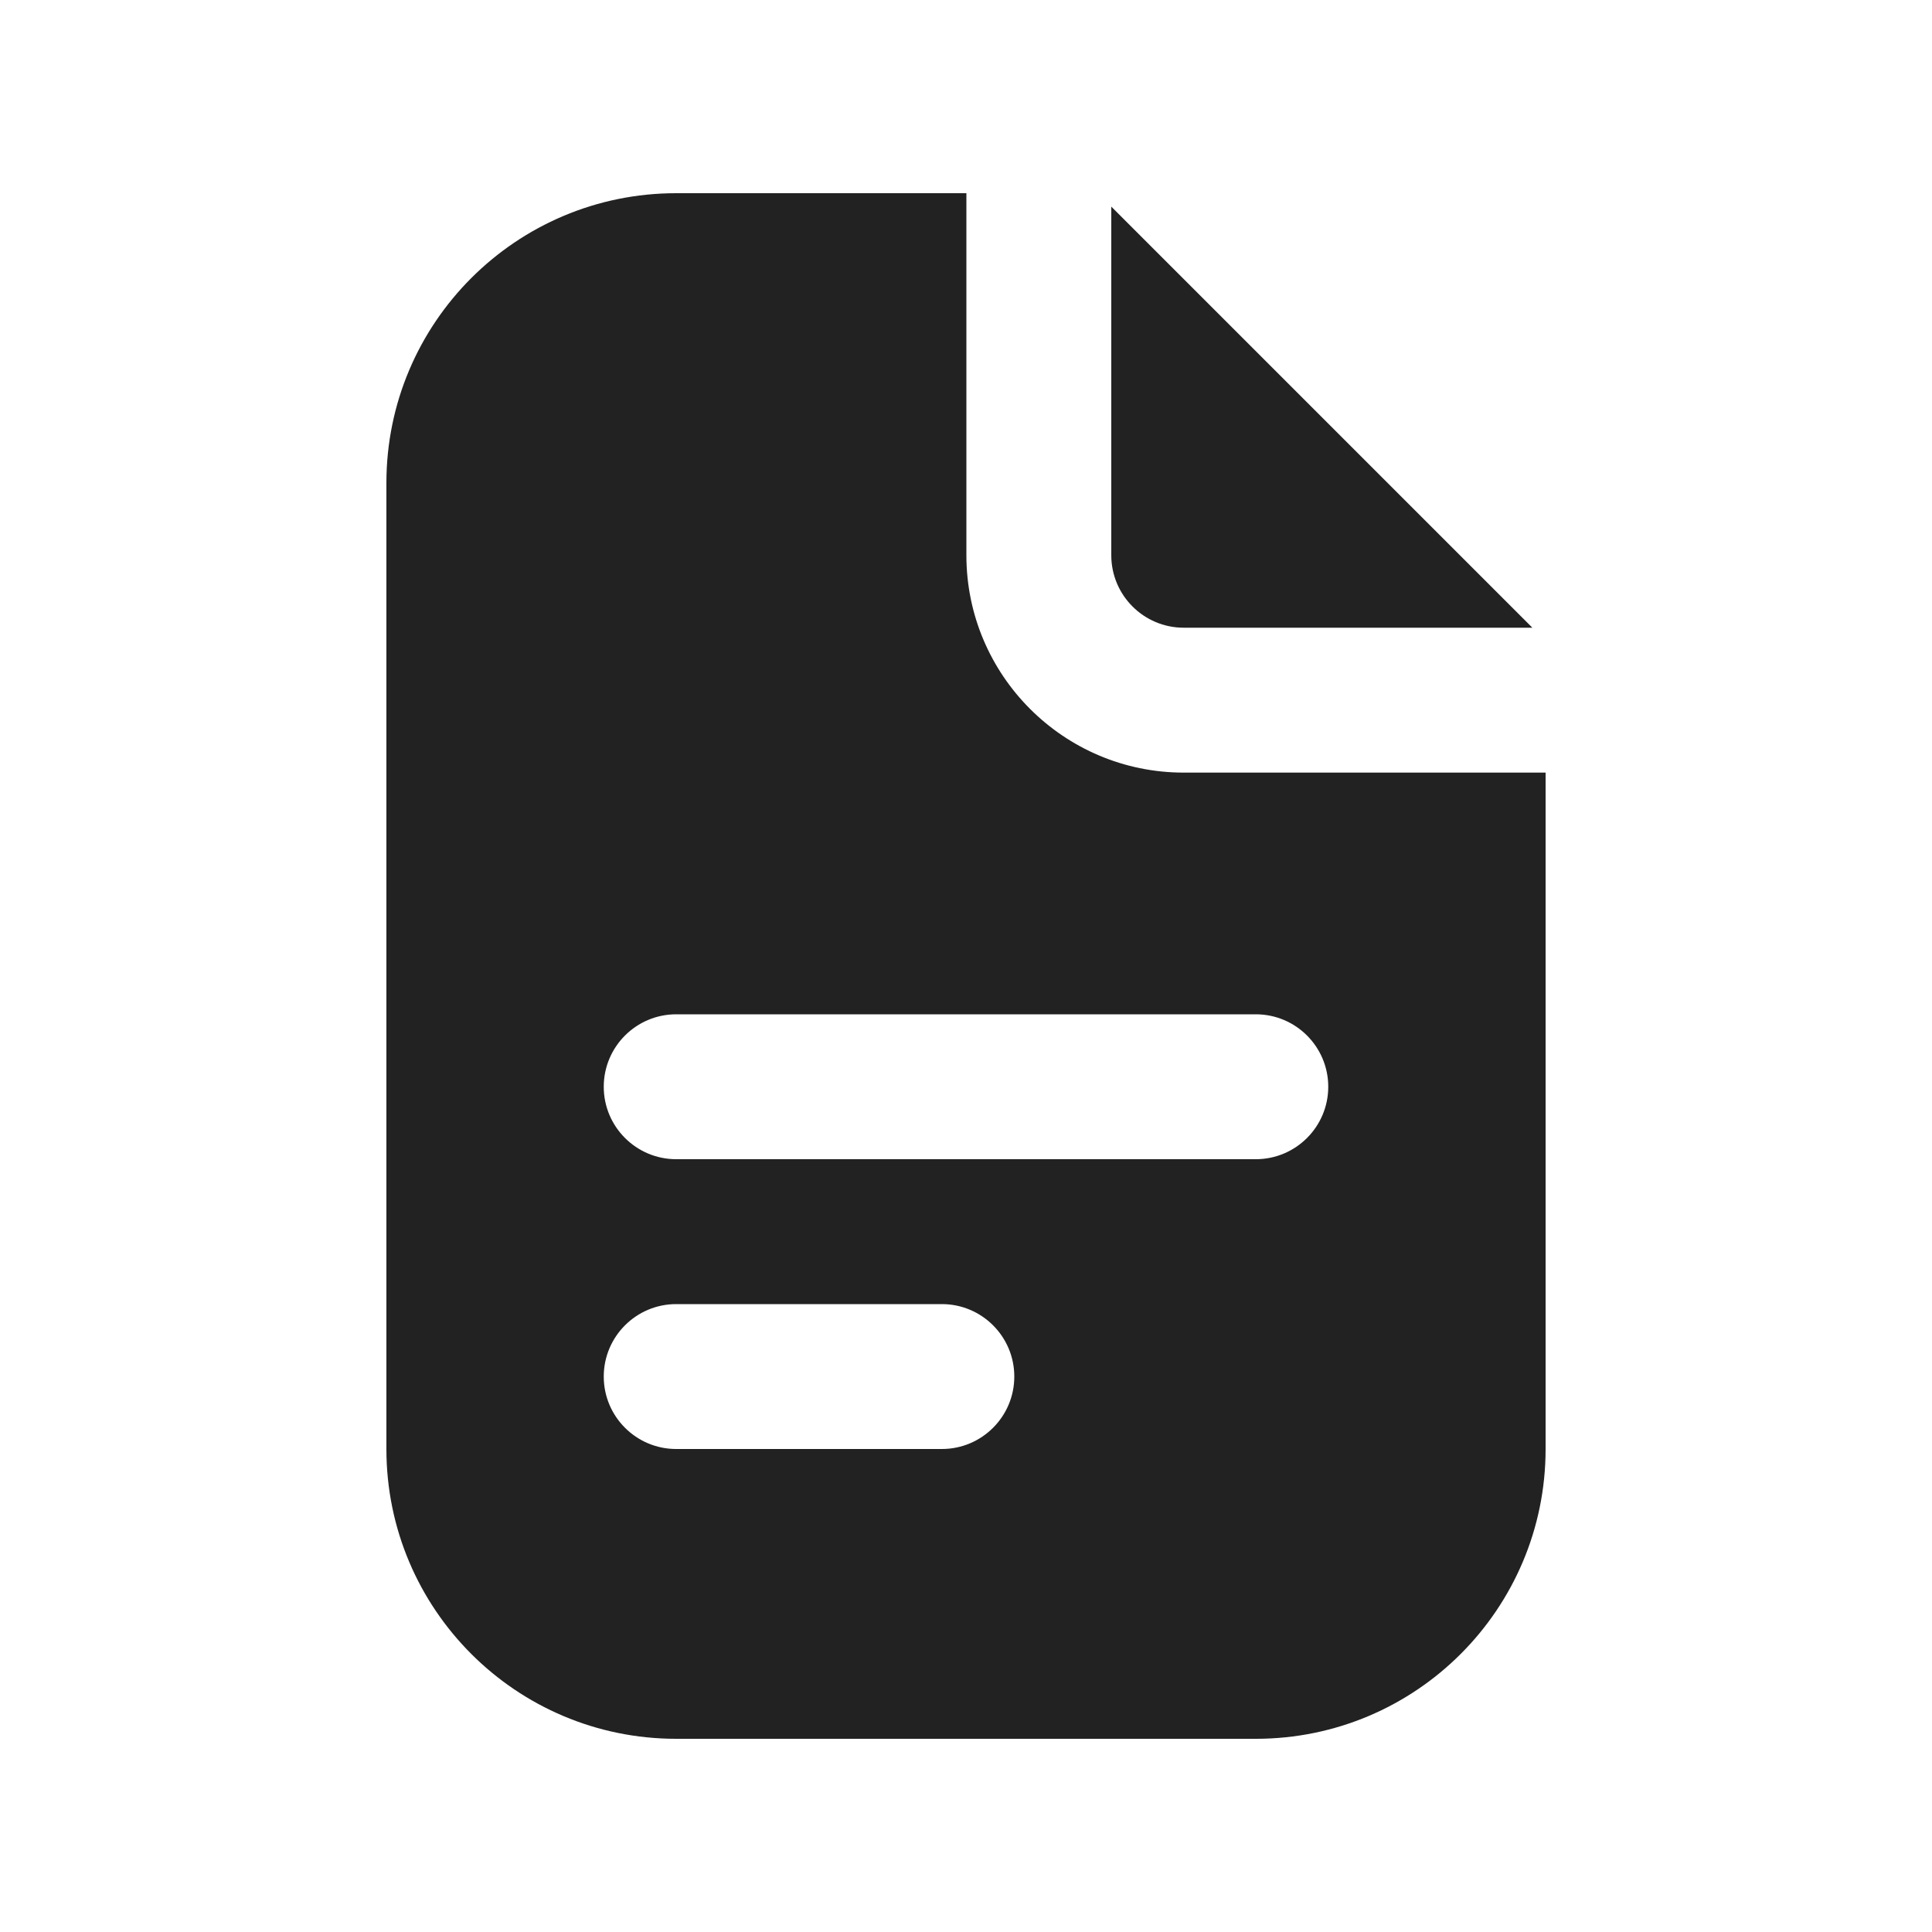 <svg width="20" height="20" viewBox="0 0 20 20" fill="none" xmlns="http://www.w3.org/2000/svg">
<path fill-rule="evenodd" clip-rule="evenodd" d="M10.004 2H7C5.343 2 4 3.343 4 5V15C4 16.657 5.343 18 7 18H13C14.657 18 16 16.657 16 15V7.998H12.254C11.012 7.998 10.004 6.99 10.004 5.748V2ZM6.25 14.25C6.25 13.836 6.586 13.5 7 13.5H9.75C10.164 13.5 10.5 13.836 10.5 14.25C10.5 14.664 10.164 15 9.75 15H7C6.586 15 6.25 14.664 6.25 14.25ZM7 10.5C6.586 10.5 6.25 10.836 6.25 11.25C6.25 11.664 6.586 12 7 12H13C13.414 12 13.75 11.664 13.75 11.25C13.75 10.836 13.414 10.5 13 10.5H7Z" fill="#222222"/>
<path d="M15.863 6.498L11.504 2.139V5.748C11.504 6.162 11.84 6.498 12.254 6.498H15.863Z" fill="#222222"/>
</svg>
